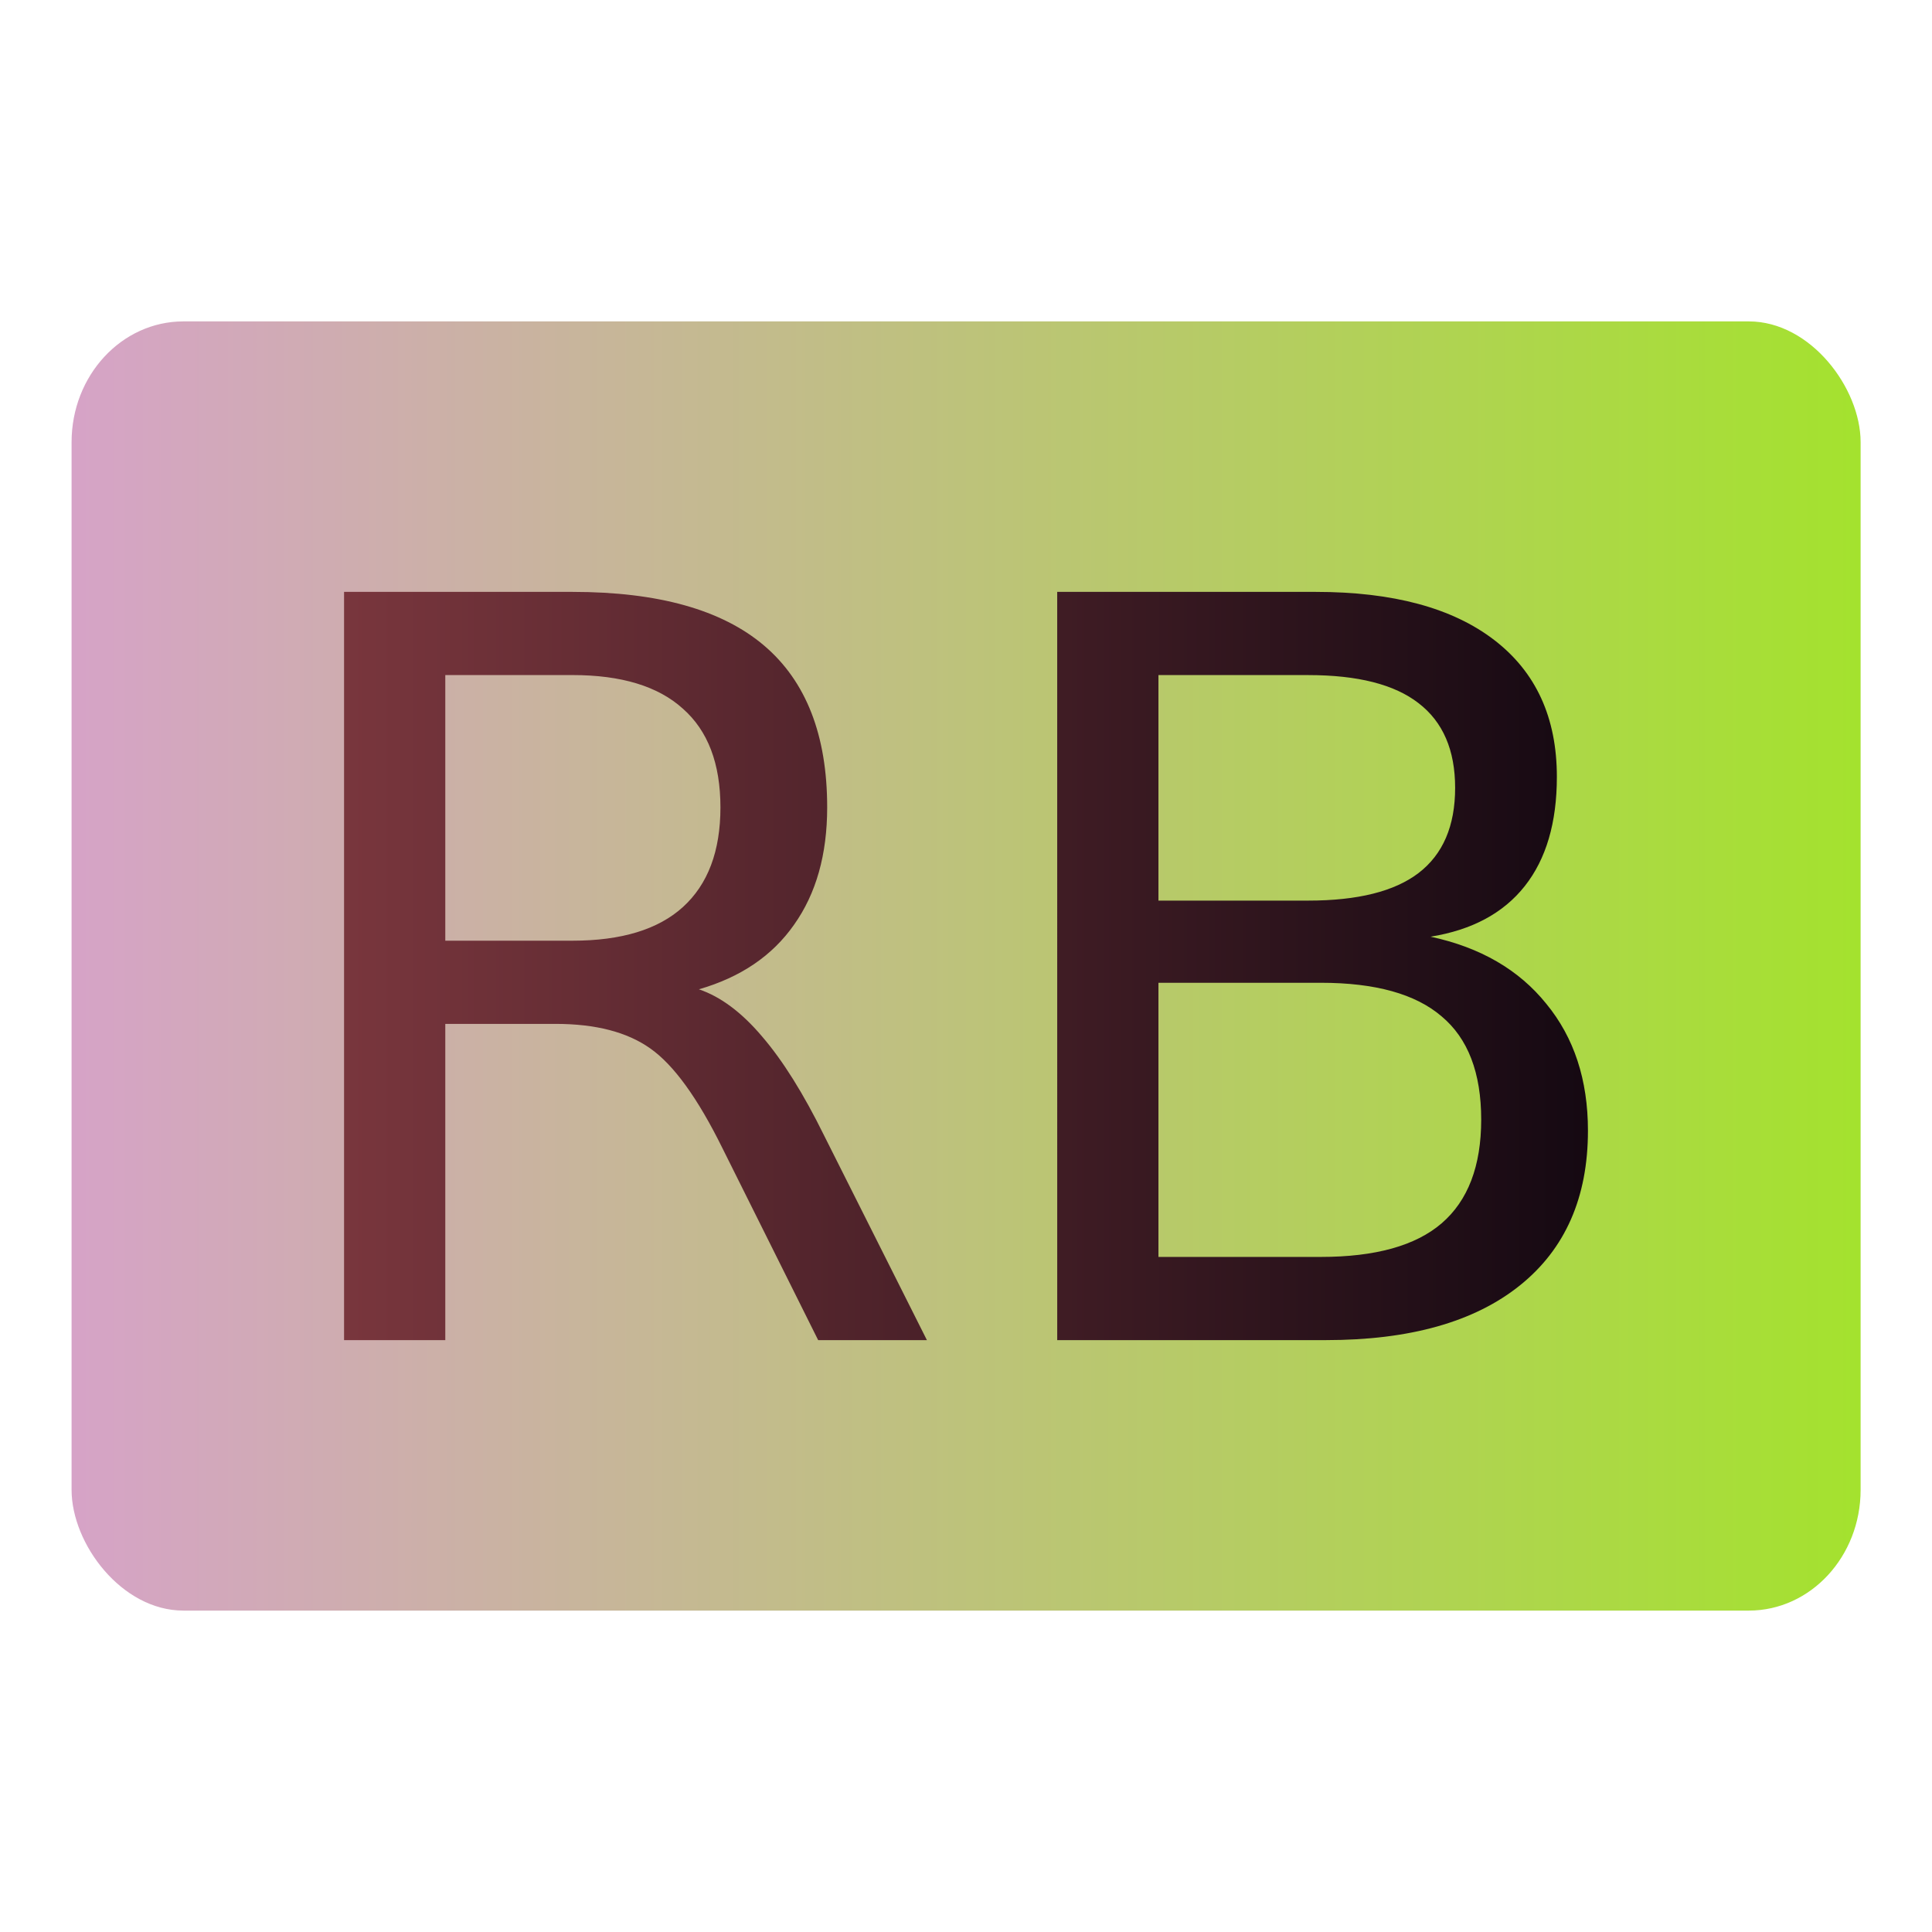 <?xml version="1.0" encoding="UTF-8" standalone="no"?>
<!-- Created with Inkscape (http://www.inkscape.org/) -->

<svg
   width="320"
   height="320"
   viewBox="0 0 320 320"
   version="1.1"
   id="svg1"
   xmlns:xlink="http://www.w3.org/1999/xlink"
   xmlns="http://www.w3.org/2000/svg"
   xmlns:svg="http://www.w3.org/2000/svg">
  <defs
     id="defs1">
    <linearGradient
       id="linearGradient15">
      <stop
         style="stop-color:#79363d;stop-opacity:1;"
         offset="0"
         id="stop15" />
      <stop
         style="stop-color:#150912;stop-opacity:1;"
         offset="1"
         id="stop16" />
    </linearGradient>
    <linearGradient
       id="linearGradient11">
      <stop
         style="stop-color:#d6a3c7;stop-opacity:1;"
         offset="0"
         id="stop11" />
      <stop
         style="stop-color:#a4e22e;stop-opacity:1;"
         offset="1"
         id="stop12" />
    </linearGradient>
    <linearGradient
       xlink:href="#linearGradient11"
       id="linearGradient12"
       x1="-1.5258789e-05"
       y1="160"
       x2="320"
       y2="160"
       gradientUnits="userSpaceOnUse" />
    <linearGradient
       xlink:href="#linearGradient15"
       id="linearGradient16"
       x1="56.987"
       y1="160"
       x2="263.013"
       y2="160"
       gradientUnits="userSpaceOnUse" />
    <filter
       style="color-interpolation-filters:sRGB"
       id="filter16"
       x="-0.04"
       y="-0.06"
       width="1.08"
       height="1.12">
      <feGaussianBlur
         stdDeviation="5.335"
         id="feGaussianBlur16" />
    </filter>
  </defs>
  <g
     id="layer1">
    <rect
       style="fill:url(#linearGradient12);stroke:none;stroke-width:6.535;filter:url(#filter16)"
       id="rect1"
       width="320"
       height="213.531"
       x="-1.5258789e-05"
       y="53.234"
       ry="20"
       rx="20"
       transform="matrix(0.926,0,0,1,11.856,0)" />
    <path
       d="m 115.757,163.86 q 5.396,1.826 10.459,7.803 5.146,5.977 10.293,16.436 l 17.017,33.867 H 135.513 l -15.854,-31.792 q -6.143,-12.451 -11.953,-16.519 -5.728,-4.067 -15.688,-4.067 H 73.755 v 52.378 H 56.987 V 98.035 h 37.852 q 21.25,0 31.709,8.882 10.459,8.882 10.459,26.812 0,11.704 -5.479,19.424 -5.396,7.72 -15.771,10.708 z m -42.002,-52.046 v 43.994 h 21.084 q 12.119,0 18.262,-5.562 6.226,-5.645 6.226,-16.519 0,-10.874 -6.226,-16.353 -6.143,-5.562 -18.262,-5.562 z M 191.875,162.781 v 45.405 h 26.895 q 13.53,0 20.005,-5.562 6.558,-5.645 6.558,-17.183 0,-11.621 -6.558,-17.1 -6.475,-5.562 -20.005,-5.562 z m 0,-50.967 v 37.354 h 24.819 q 12.285,0 18.262,-4.565 6.06,-4.648 6.06,-14.111 0,-9.38 -6.06,-14.028 -5.977,-4.648 -18.262,-4.648 z M 175.107,98.035 h 42.832 q 19.175,0 29.551,7.969 10.376,7.969 10.376,22.661 0,11.372 -5.312,18.096 -5.312,6.724 -15.605,8.384 12.368,2.656 19.175,11.123 6.89,8.384 6.89,21.001 0,16.602 -11.289,25.649 -11.289,9.048 -32.124,9.048 h -44.492 z"
       id="text7"
       style="font-size:170px;fill:url(#linearGradient16)"
       aria-label="RB" />
  </g>
</svg>
